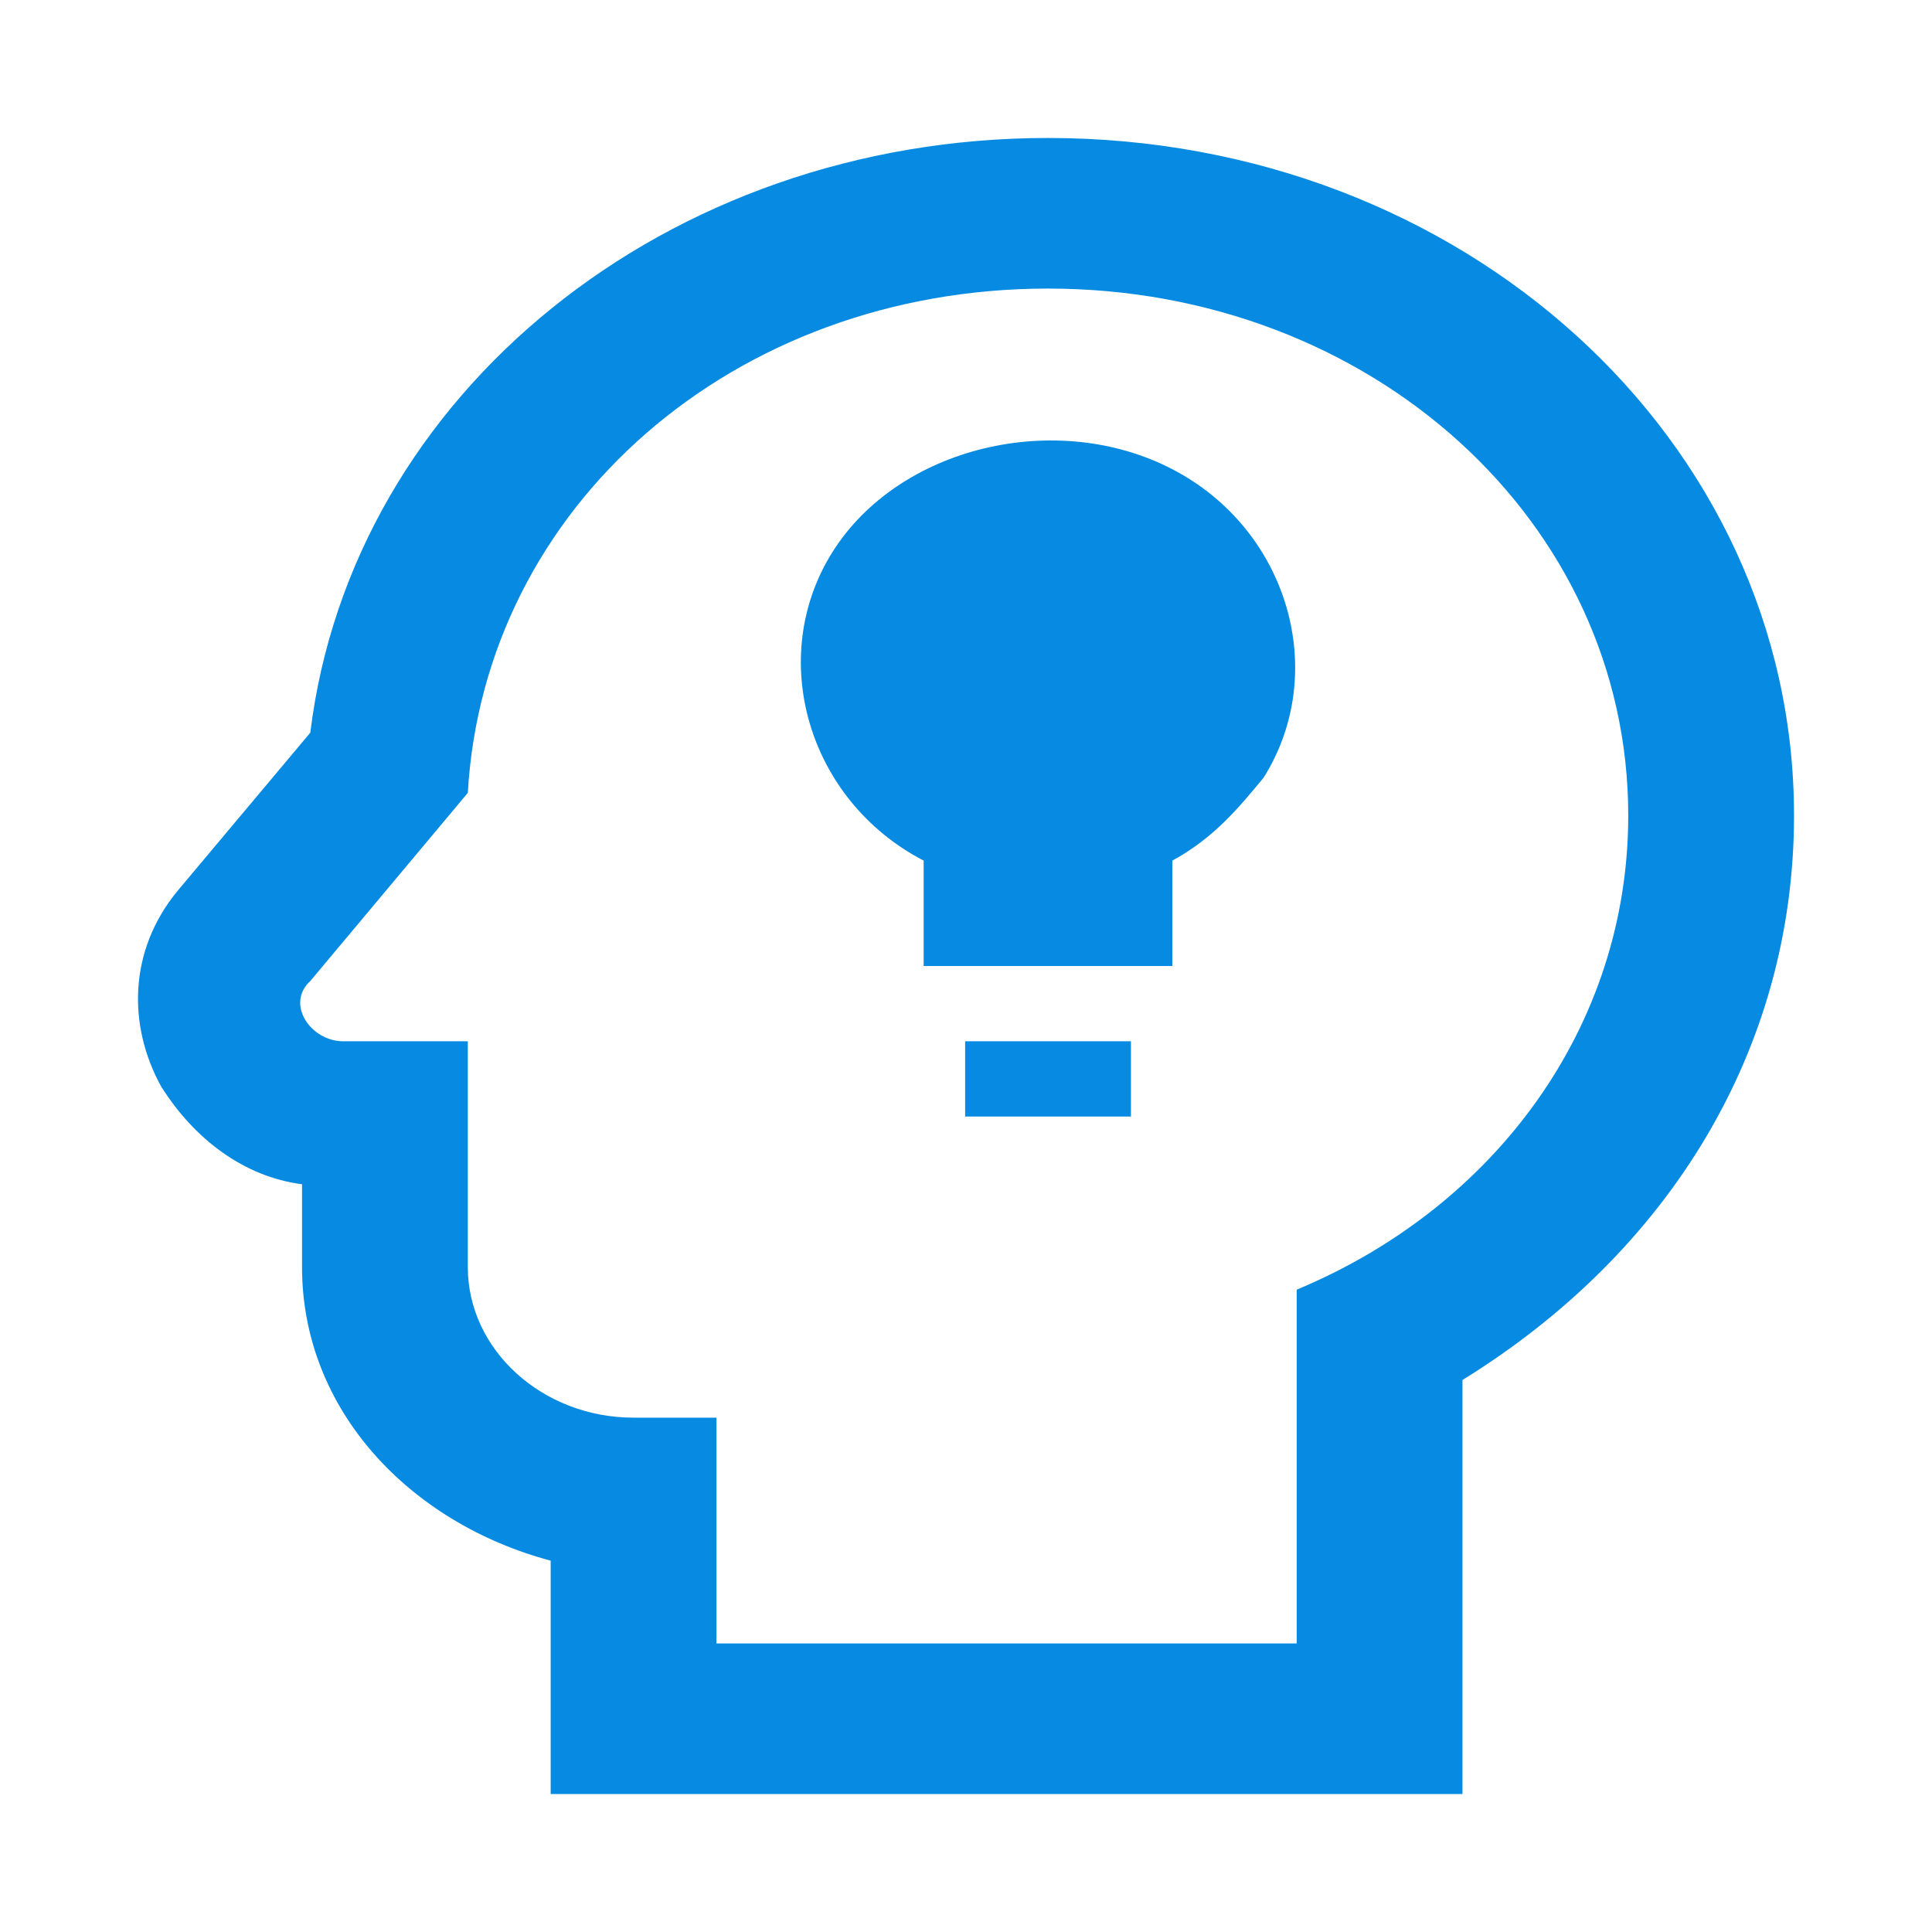 <svg width="36" height="36" viewBox="0 0 36 36" fill="none" xmlns="http://www.w3.org/2000/svg">
<path d="M19.528 5.377C25.552 5.377 30.34 9.725 30.34 15.195C30.34 19.122 27.868 22.488 24.162 24.031V30.623H13.35V26.416H11.806C10.107 26.416 8.717 25.153 8.717 23.61V19.403H6.4C5.782 19.403 5.319 18.701 5.782 18.28L8.717 14.774C9.026 9.444 13.659 5.377 19.528 5.377ZM19.528 2.571C12.423 2.571 6.554 7.34 5.782 13.652L3.311 16.597C2.384 17.72 2.384 19.122 3.002 20.244C3.62 21.226 4.546 21.927 5.628 22.067V23.61C5.628 26.275 7.635 28.379 10.261 29.081V33.429H27.251V25.714C31.112 23.33 33.429 19.543 33.429 15.195C33.429 8.182 27.251 2.571 19.528 2.571ZM21.073 20.805H17.984V19.403H21.073V20.805ZM23.544 14.493C23.08 15.055 22.617 15.616 21.845 16.036V18H17.211V16.036C15.049 14.914 14.277 12.249 15.512 10.286C16.748 8.322 19.683 7.621 21.845 8.743C24.007 9.865 24.779 12.53 23.544 14.493Z" fill="#078BE2"/>
</svg>
